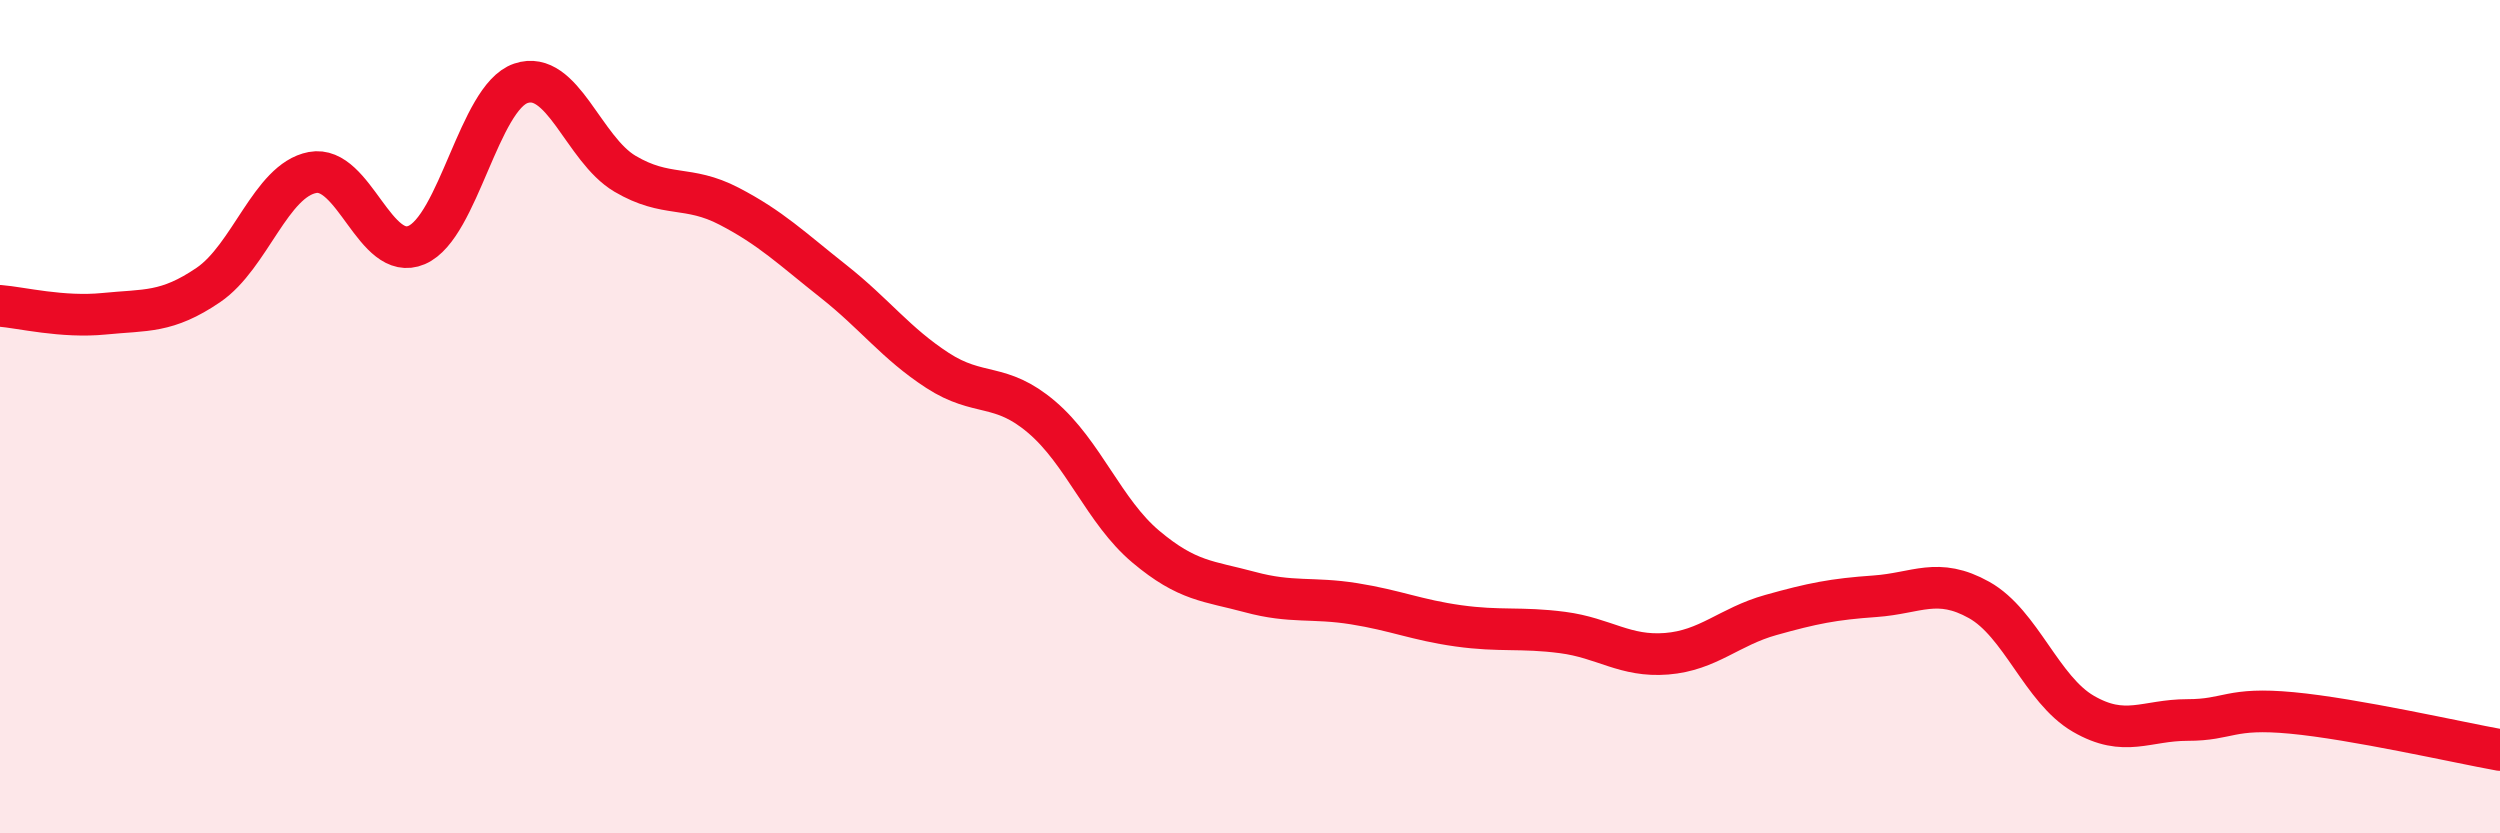 
    <svg width="60" height="20" viewBox="0 0 60 20" xmlns="http://www.w3.org/2000/svg">
      <path
        d="M 0,7.34 C 0.5,7.38 1.5,7.63 2.5,7.53 C 3.5,7.43 4,7.52 5,6.84 C 6,6.16 6.5,4.33 7.5,4.14 C 8.5,3.95 9,6.31 10,5.88 C 11,5.45 11.5,2.34 12.5,2 C 13.5,1.66 14,3.58 15,4.17 C 16,4.76 16.5,4.43 17.5,4.95 C 18.5,5.47 19,5.96 20,6.75 C 21,7.54 21.5,8.24 22.5,8.89 C 23.5,9.54 24,9.16 25,10.01 C 26,10.86 26.5,12.28 27.5,13.12 C 28.5,13.96 29,13.94 30,14.21 C 31,14.48 31.5,14.33 32.5,14.49 C 33.5,14.65 34,14.88 35,15.02 C 36,15.16 36.5,15.05 37.5,15.18 C 38.5,15.31 39,15.77 40,15.69 C 41,15.61 41.5,15.04 42.5,14.76 C 43.5,14.48 44,14.38 45,14.31 C 46,14.24 46.5,13.84 47.5,14.4 C 48.5,14.96 49,16.55 50,17.13 C 51,17.71 51.5,17.28 52.5,17.28 C 53.5,17.28 53.5,16.97 55,17.11 C 56.5,17.25 59,17.82 60,18L60 20L0 20Z"
        fill="#EB0A25"
        opacity="0.1"
        stroke-linecap="round"
        stroke-linejoin="round"
      />
      <path
        d="M 0,7.34 C 0.5,7.38 1.5,7.63 2.5,7.53 C 3.5,7.43 4,7.52 5,6.84 C 6,6.16 6.5,4.33 7.5,4.14 C 8.5,3.95 9,6.31 10,5.88 C 11,5.45 11.5,2.34 12.5,2 C 13.5,1.66 14,3.58 15,4.17 C 16,4.76 16.5,4.43 17.5,4.95 C 18.5,5.47 19,5.96 20,6.75 C 21,7.54 21.5,8.24 22.5,8.89 C 23.5,9.54 24,9.16 25,10.01 C 26,10.86 26.5,12.28 27.5,13.12 C 28.5,13.96 29,13.94 30,14.21 C 31,14.48 31.5,14.33 32.5,14.49 C 33.5,14.65 34,14.88 35,15.02 C 36,15.16 36.5,15.05 37.5,15.18 C 38.5,15.31 39,15.77 40,15.69 C 41,15.61 41.5,15.04 42.5,14.76 C 43.5,14.48 44,14.38 45,14.31 C 46,14.24 46.5,13.84 47.5,14.4 C 48.5,14.96 49,16.55 50,17.13 C 51,17.71 51.5,17.28 52.5,17.28 C 53.5,17.28 53.5,16.97 55,17.11 C 56.5,17.25 59,17.82 60,18"
        stroke="#EB0A25"
        stroke-width="1"
        fill="none"
        stroke-linecap="round"
        stroke-linejoin="round"
      />
    </svg>
  